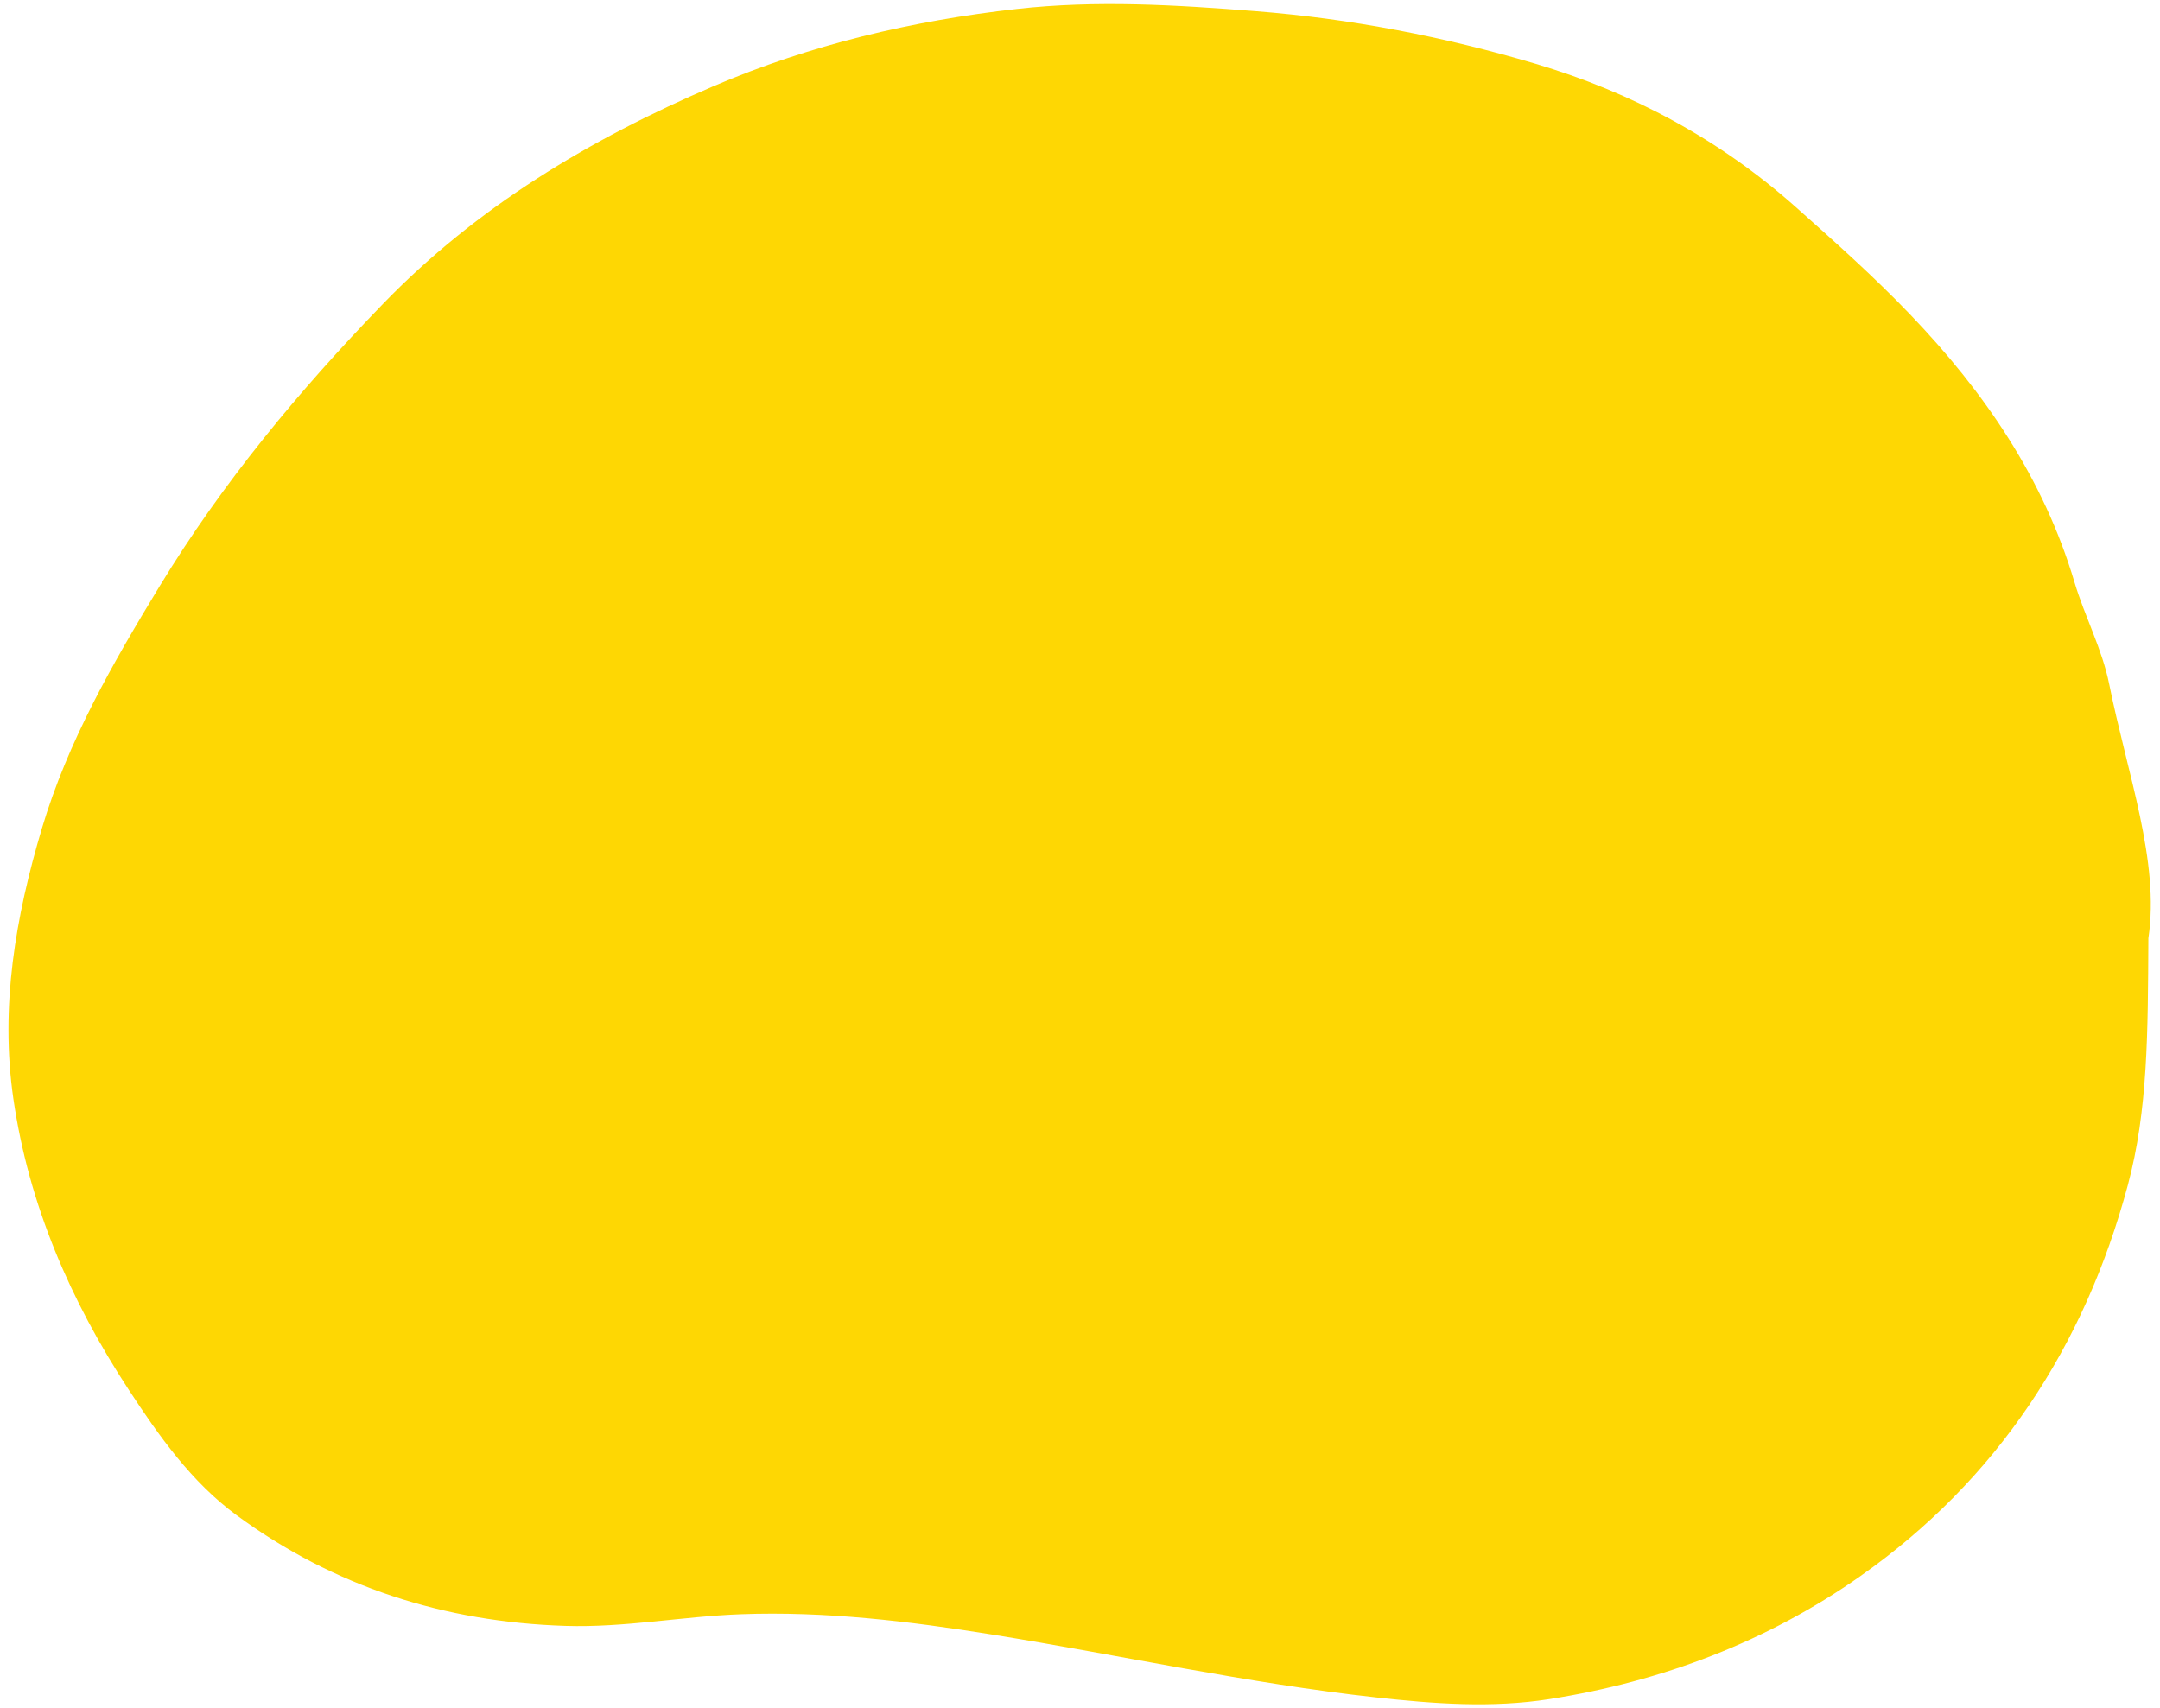 <?xml version="1.0" encoding="UTF-8" standalone="no"?><svg xmlns="http://www.w3.org/2000/svg" xmlns:xlink="http://www.w3.org/1999/xlink" fill="#000000" height="726.8" id="Text" preserveAspectRatio="xMidYMid meet" version="1.1" viewBox="40.7 136.6 918.9 726.8" width="918.9" x="0" xml:space="preserve" y="0" zoomAndPan="magnify"><g id="change1_1"><path d="M954.66,535.78c-0.21,40.21-0.18,73.12-8.74,105.03c-18.43,68.68-55.58,125.4-113.85,166.39 c-39.49,27.78-84.27,44.77-132.2,52.29c-24.59,3.86-49.26,1.99-73.89-0.73c-54.89-6.05-108.79-18.01-163.22-26.75 c-35.31-5.67-70.95-9.97-106.88-8.64c-24.92,0.92-49.51,5.76-74.66,4.96c-51.51-1.63-98.42-16.65-139.87-47.09 c-19.2-14.1-33.02-33.71-45.97-53.5c-24.76-37.84-42.47-78.66-49-123.71c-5.7-39.28,0.95-77.44,12.14-114.98 c11.06-37.11,30.2-70.35,50.15-103.17c26.7-43.92,59.34-83.2,94.96-120c39.85-41.18,87.93-70.03,140.34-92.5 c41.49-17.79,84.75-27.99,129.34-32.99c33.81-3.79,67.6-1.73,101.45,0.94c40.59,3.2,80.27,10.85,119.13,22.38 c41.2,12.23,78.45,32.23,110.79,61.01c16.62,14.79,33.22,29.57,48.62,45.65c31.55,32.95,56.72,69.62,69.93,113.96 c4.34,14.57,11.72,28.28,14.75,43.31C945.69,465.84,959.6,503.18,954.66,535.78z" fill="#fed703"/></g></svg>